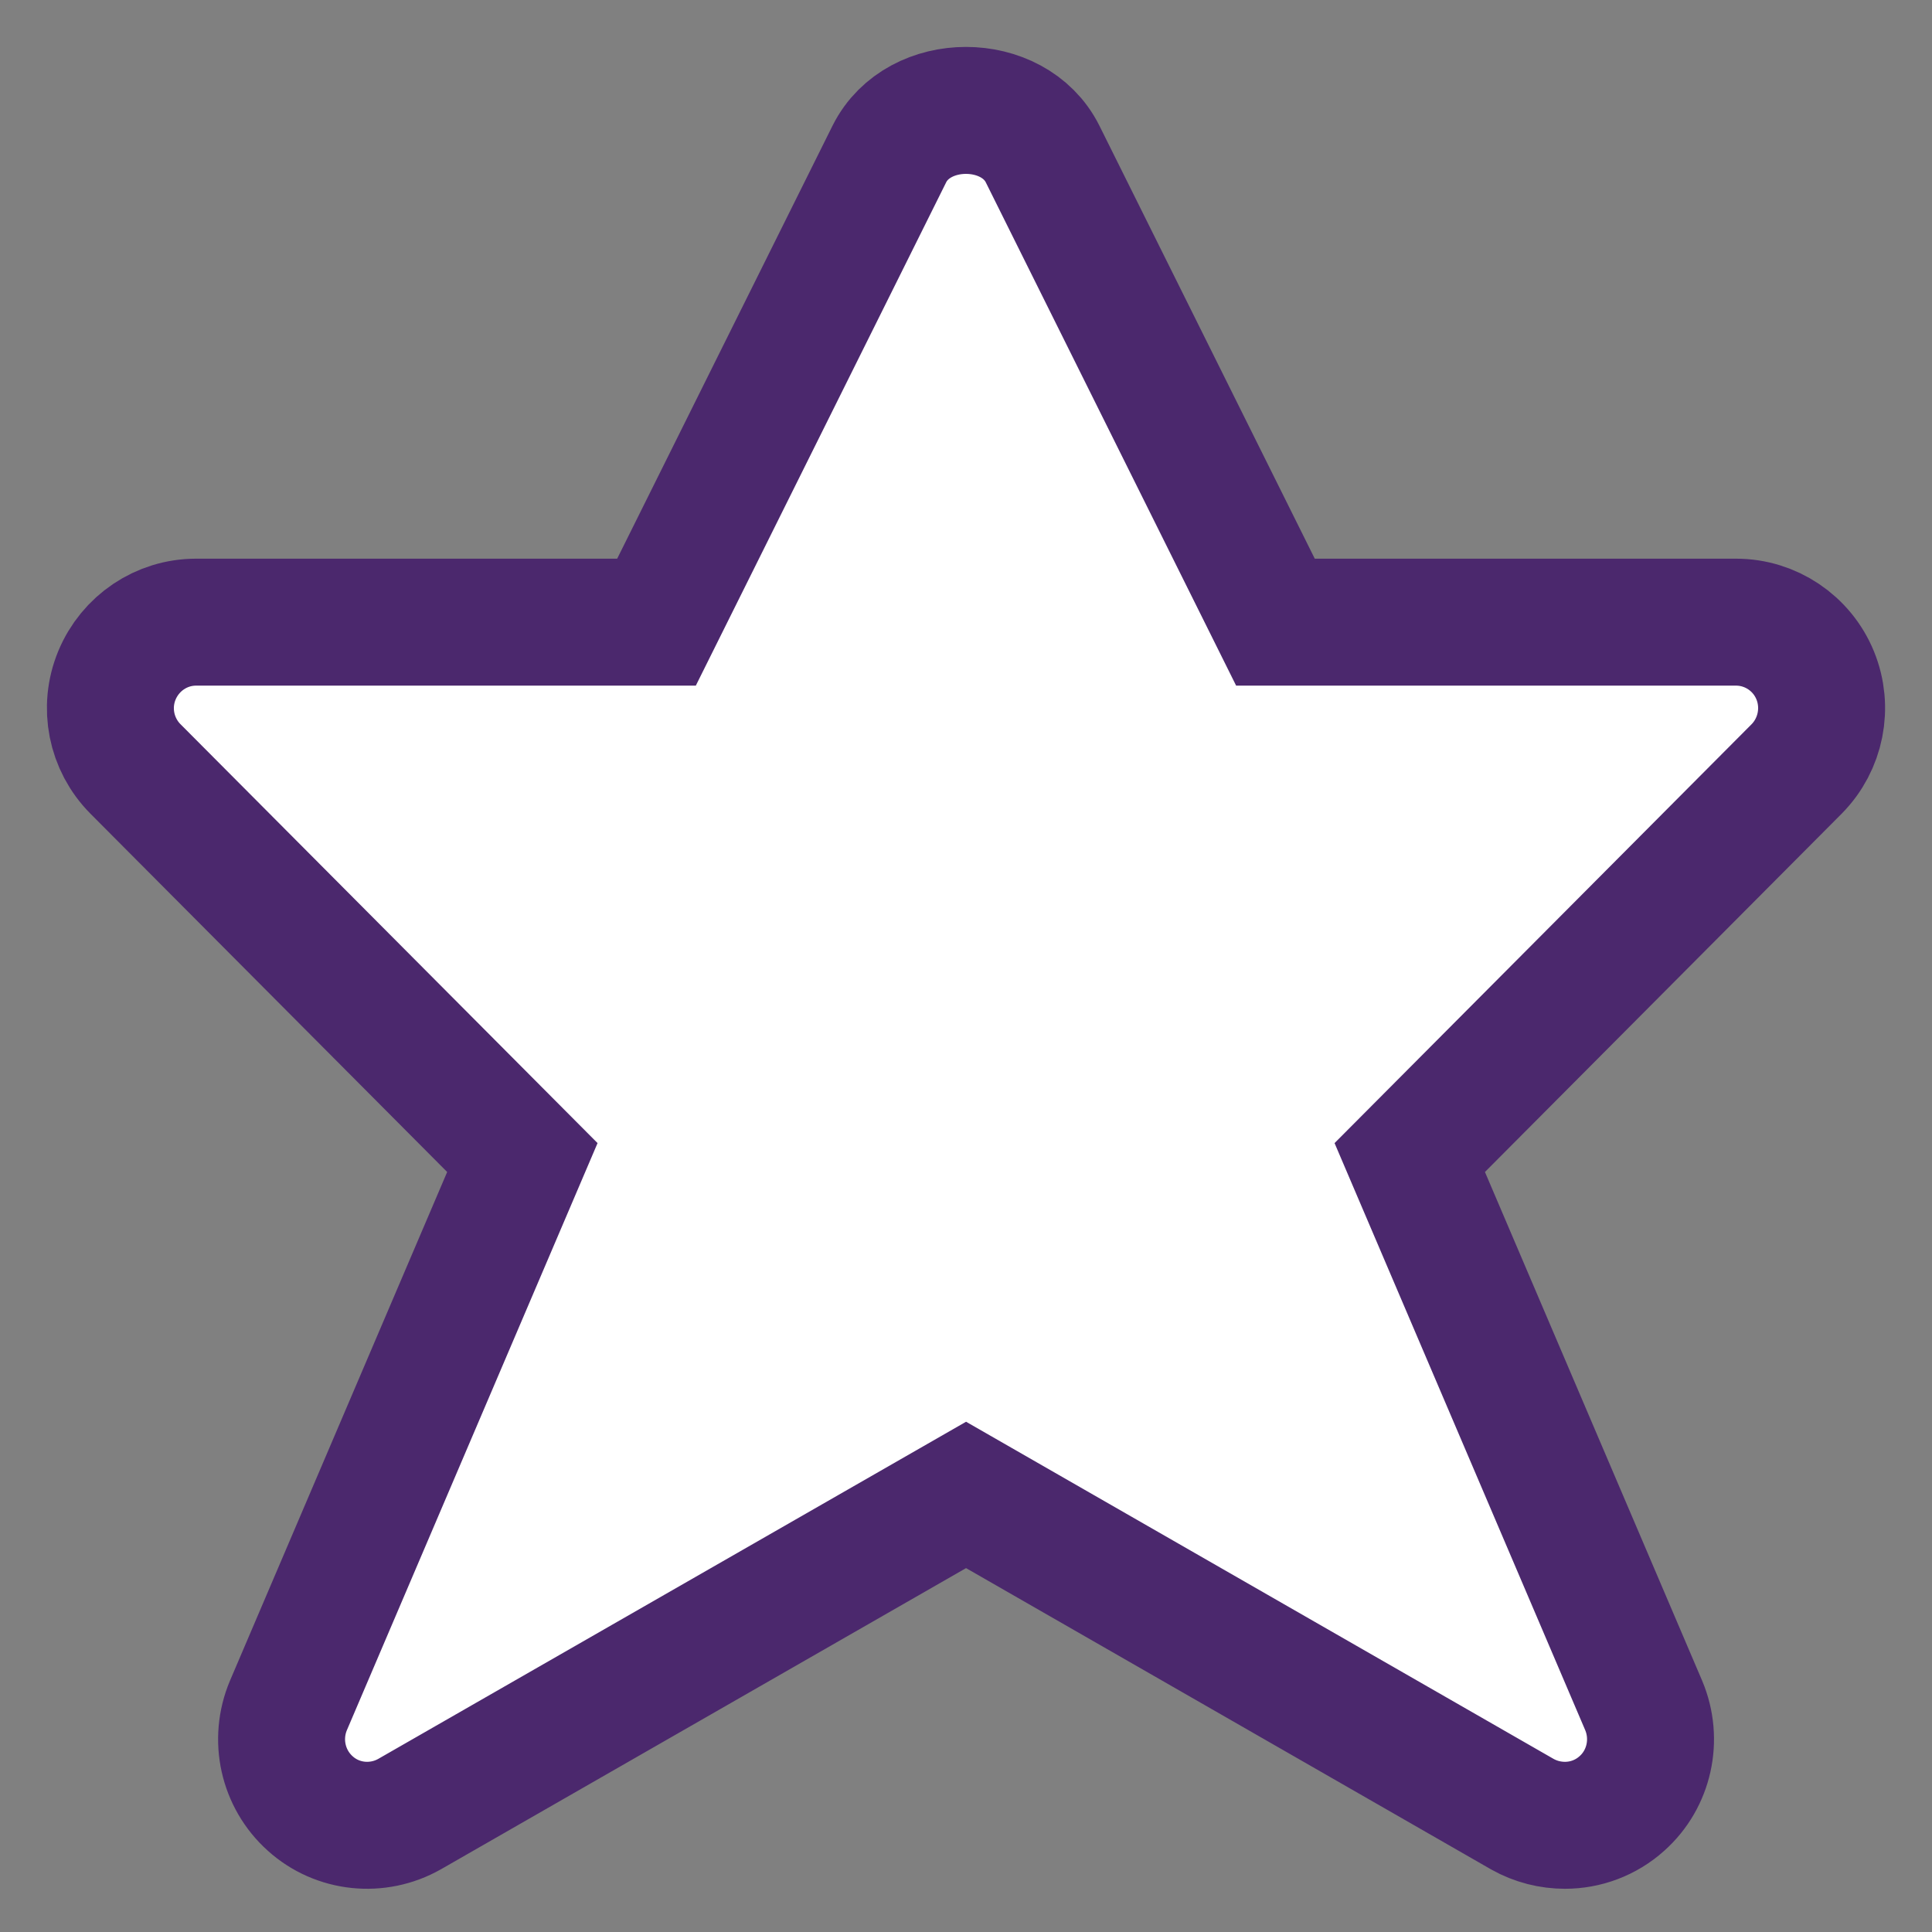 <?xml version="1.0" encoding="UTF-8"?>
<svg width="35px" height="35px" viewBox="0 0 35 35" version="1.1" xmlns="http://www.w3.org/2000/svg" xmlns:xlink="http://www.w3.org/1999/xlink">
    <rect x="0" y="0" width="35" height="35" fill="#808080" stroke="none"/>
    <!-- Generator: Sketch 52.5 (67469) - http://www.bohemiancoding.com/sketch -->
    <title>4. star</title>
    <desc>Created with Sketch.</desc>
    <g id="4.-star" stroke="none" stroke-width="1" fill="none" fill-rule="evenodd">
        <path d="M18.887,2.789 C18.36,1.737 16.639,1.737 16.112,2.789 L11.893,11.271 L3.551,11.271 C2.925,11.271 2.361,11.651 2.119,12.233 C1.877,12.815 2.011,13.485 2.454,13.93 L9.463,20.97 L5.225,30.896 C4.965,31.513 5.123,32.226 5.619,32.671 C6.115,33.12 6.843,33.191 7.42,32.864 L17.501,27.082 L27.582,32.867 C27.821,33.001 28.087,33.067 28.351,33.067 C28.723,33.067 29.092,32.933 29.383,32.671 C29.879,32.229 30.037,31.513 29.777,30.896 L25.539,20.97 L32.548,13.93 C32.988,13.485 33.122,12.815 32.883,12.233 C32.644,11.651 32.077,11.271 31.451,11.271 L23.106,11.271 L18.887,2.789 Z" id="4.-star-copy" stroke="#4B286D" stroke-width="2.3" fill="#FFFFFF"></path>
    </g>
</svg>